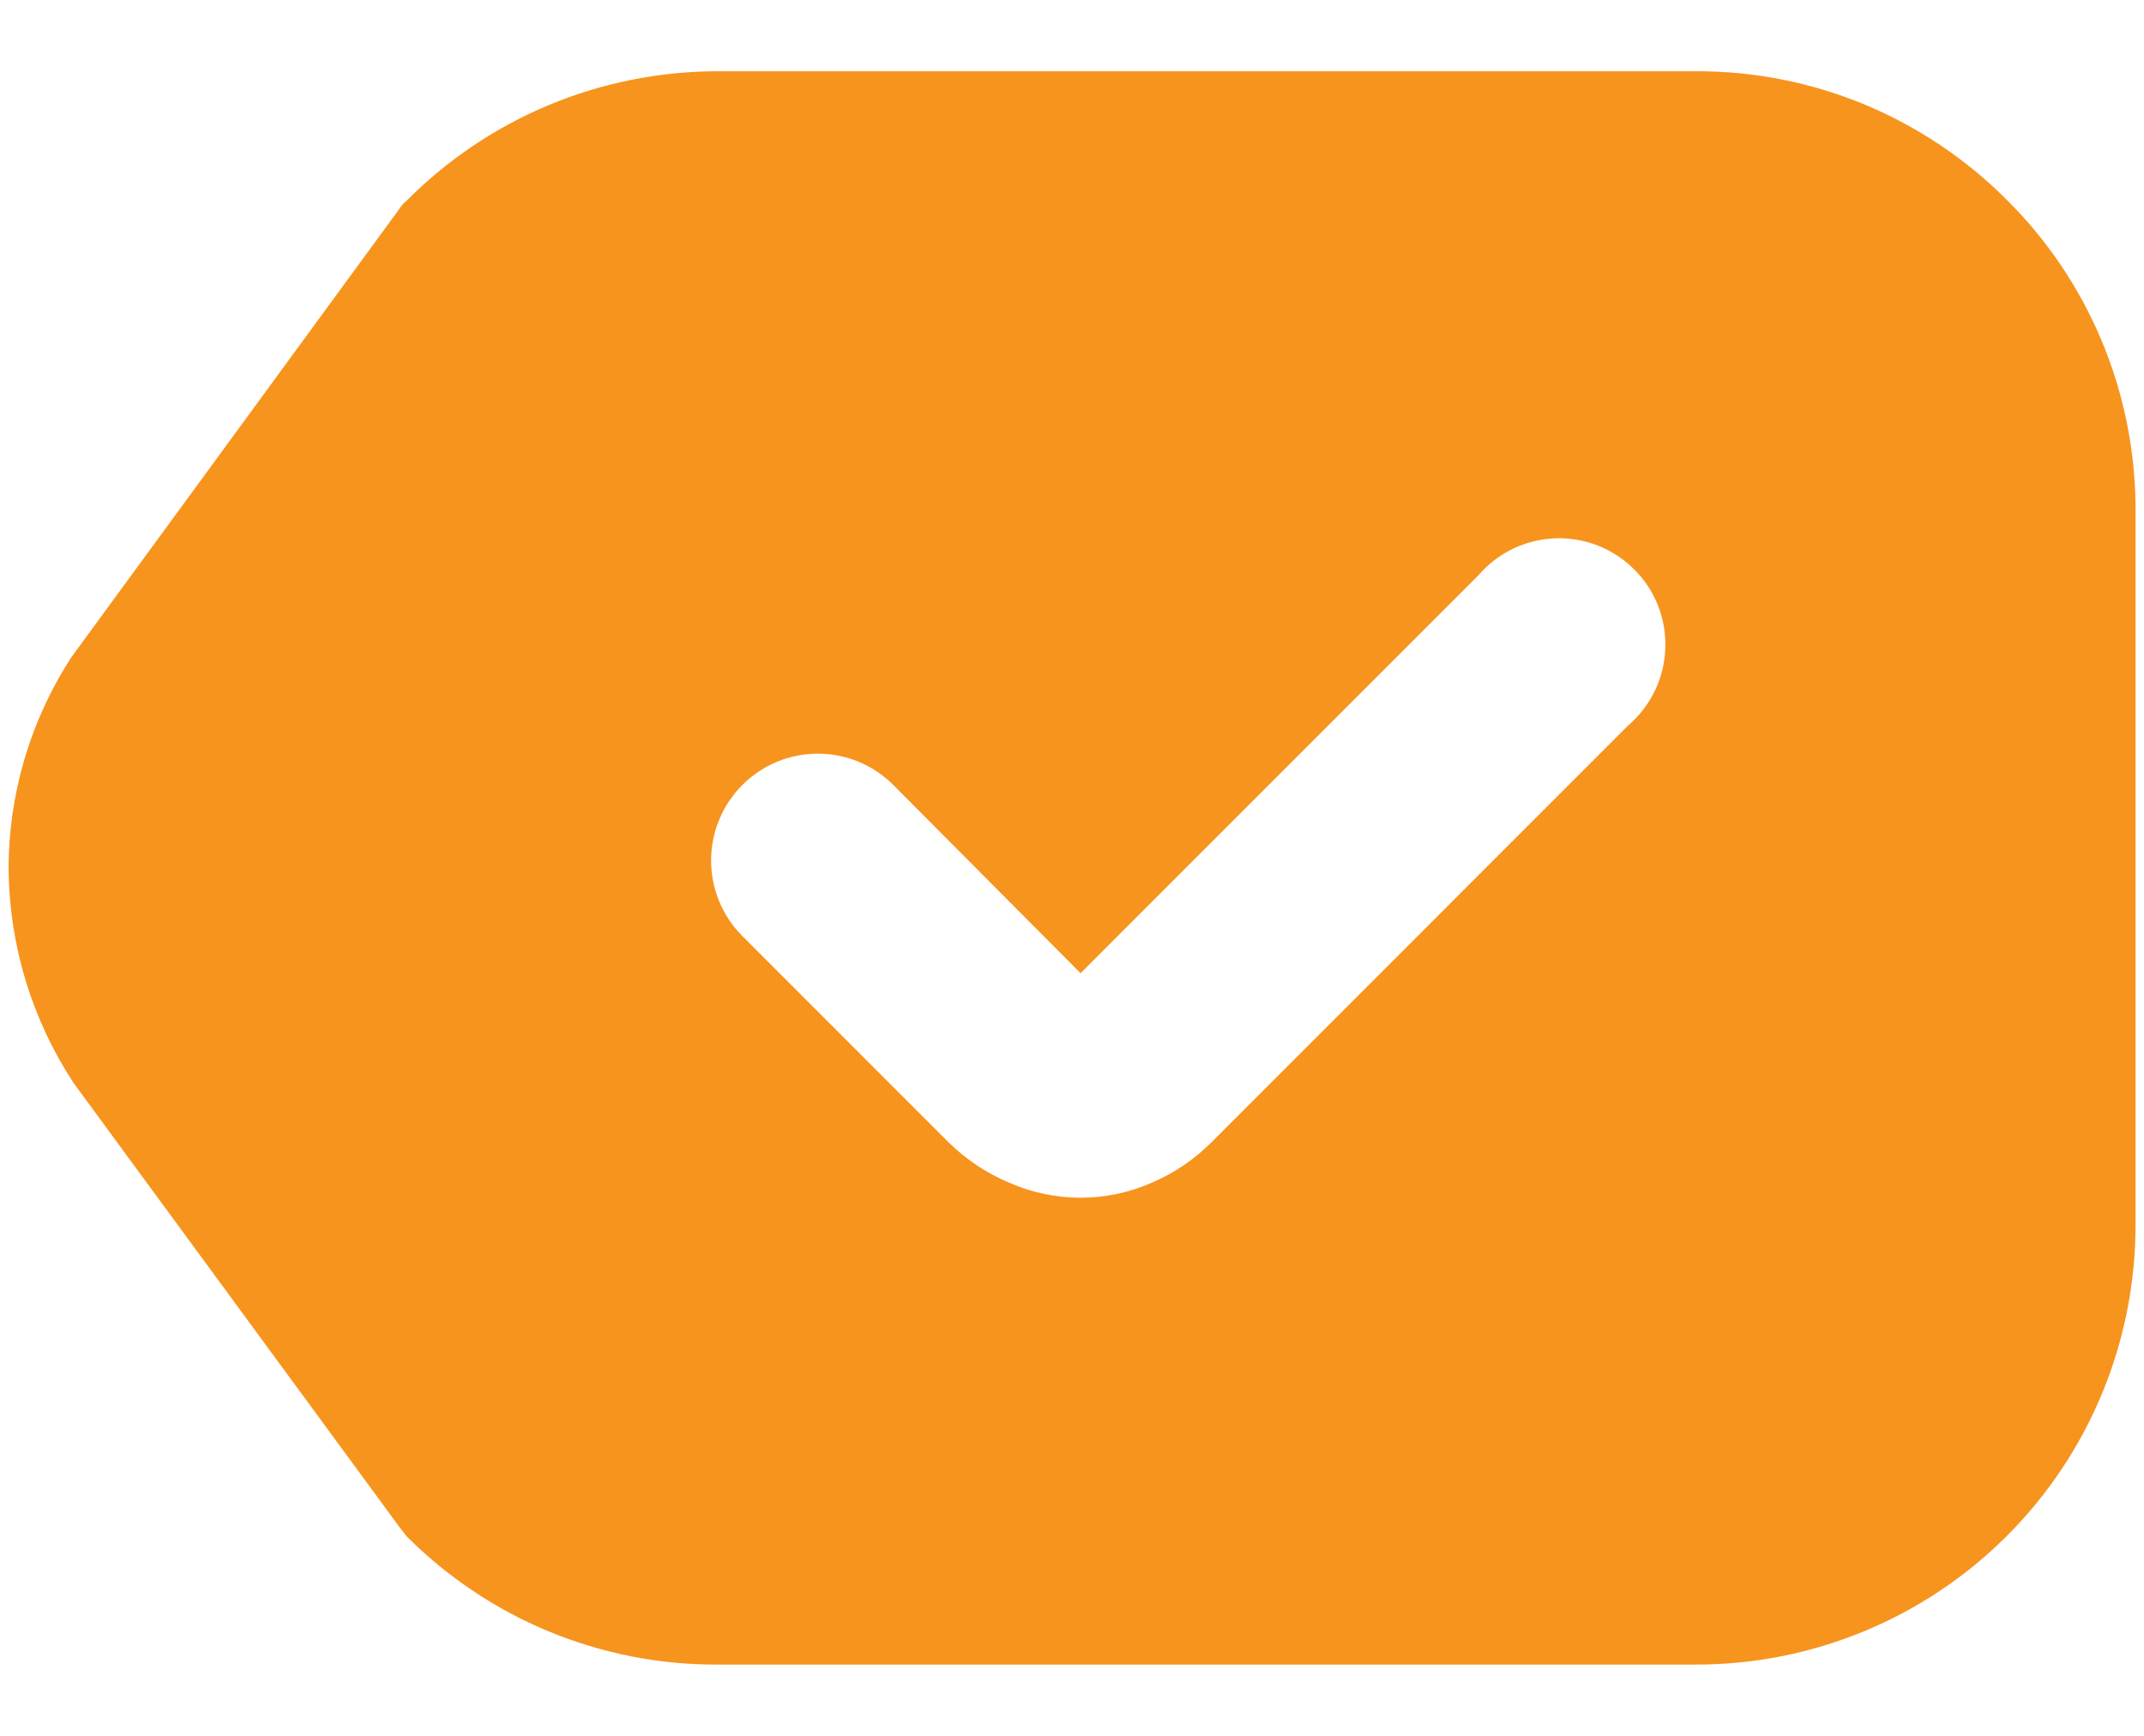 <svg width="21" height="17" viewBox="0 0 21 17" fill="none" xmlns="http://www.w3.org/2000/svg">
<path d="M19.657 1.958C19.258 1.558 18.784 1.24 18.262 1.023C17.74 0.807 17.18 0.696 16.615 0.698H7.021C6.455 0.699 5.895 0.812 5.373 1.03C4.851 1.248 4.378 1.567 3.979 1.969C3.95 1.992 3.926 2.02 3.907 2.052L0.698 6.438C0.296 7.058 0.082 7.782 0.084 8.521C0.093 9.262 0.313 9.984 0.719 10.604L3.907 14.948L3.979 15.042C4.378 15.443 4.852 15.761 5.374 15.977C5.896 16.193 6.456 16.304 7.021 16.302H16.615C17.756 16.302 18.85 15.849 19.657 15.042C20.464 14.235 20.917 13.141 20.917 12V4.948C20.906 3.824 20.454 2.75 19.657 1.958ZM15.948 7.104L11.865 11.188C11.698 11.355 11.5 11.49 11.281 11.583C11.062 11.68 10.824 11.73 10.584 11.73C10.343 11.73 10.106 11.68 9.886 11.583C9.664 11.491 9.463 11.356 9.292 11.188L7.271 9.167C7.075 8.971 6.965 8.705 6.965 8.427C6.965 8.15 7.075 7.884 7.271 7.688C7.467 7.491 7.733 7.381 8.011 7.381C8.288 7.381 8.554 7.491 8.75 7.688L10.584 9.531L14.479 5.636C14.573 5.526 14.688 5.438 14.817 5.375C14.946 5.313 15.087 5.278 15.23 5.272C15.374 5.267 15.517 5.291 15.651 5.343C15.784 5.396 15.906 5.475 16.007 5.577C16.109 5.678 16.188 5.799 16.241 5.933C16.293 6.067 16.317 6.21 16.311 6.353C16.306 6.497 16.271 6.638 16.208 6.767C16.146 6.896 16.057 7.011 15.948 7.104Z" fill="#F7941E"/>
</svg>
